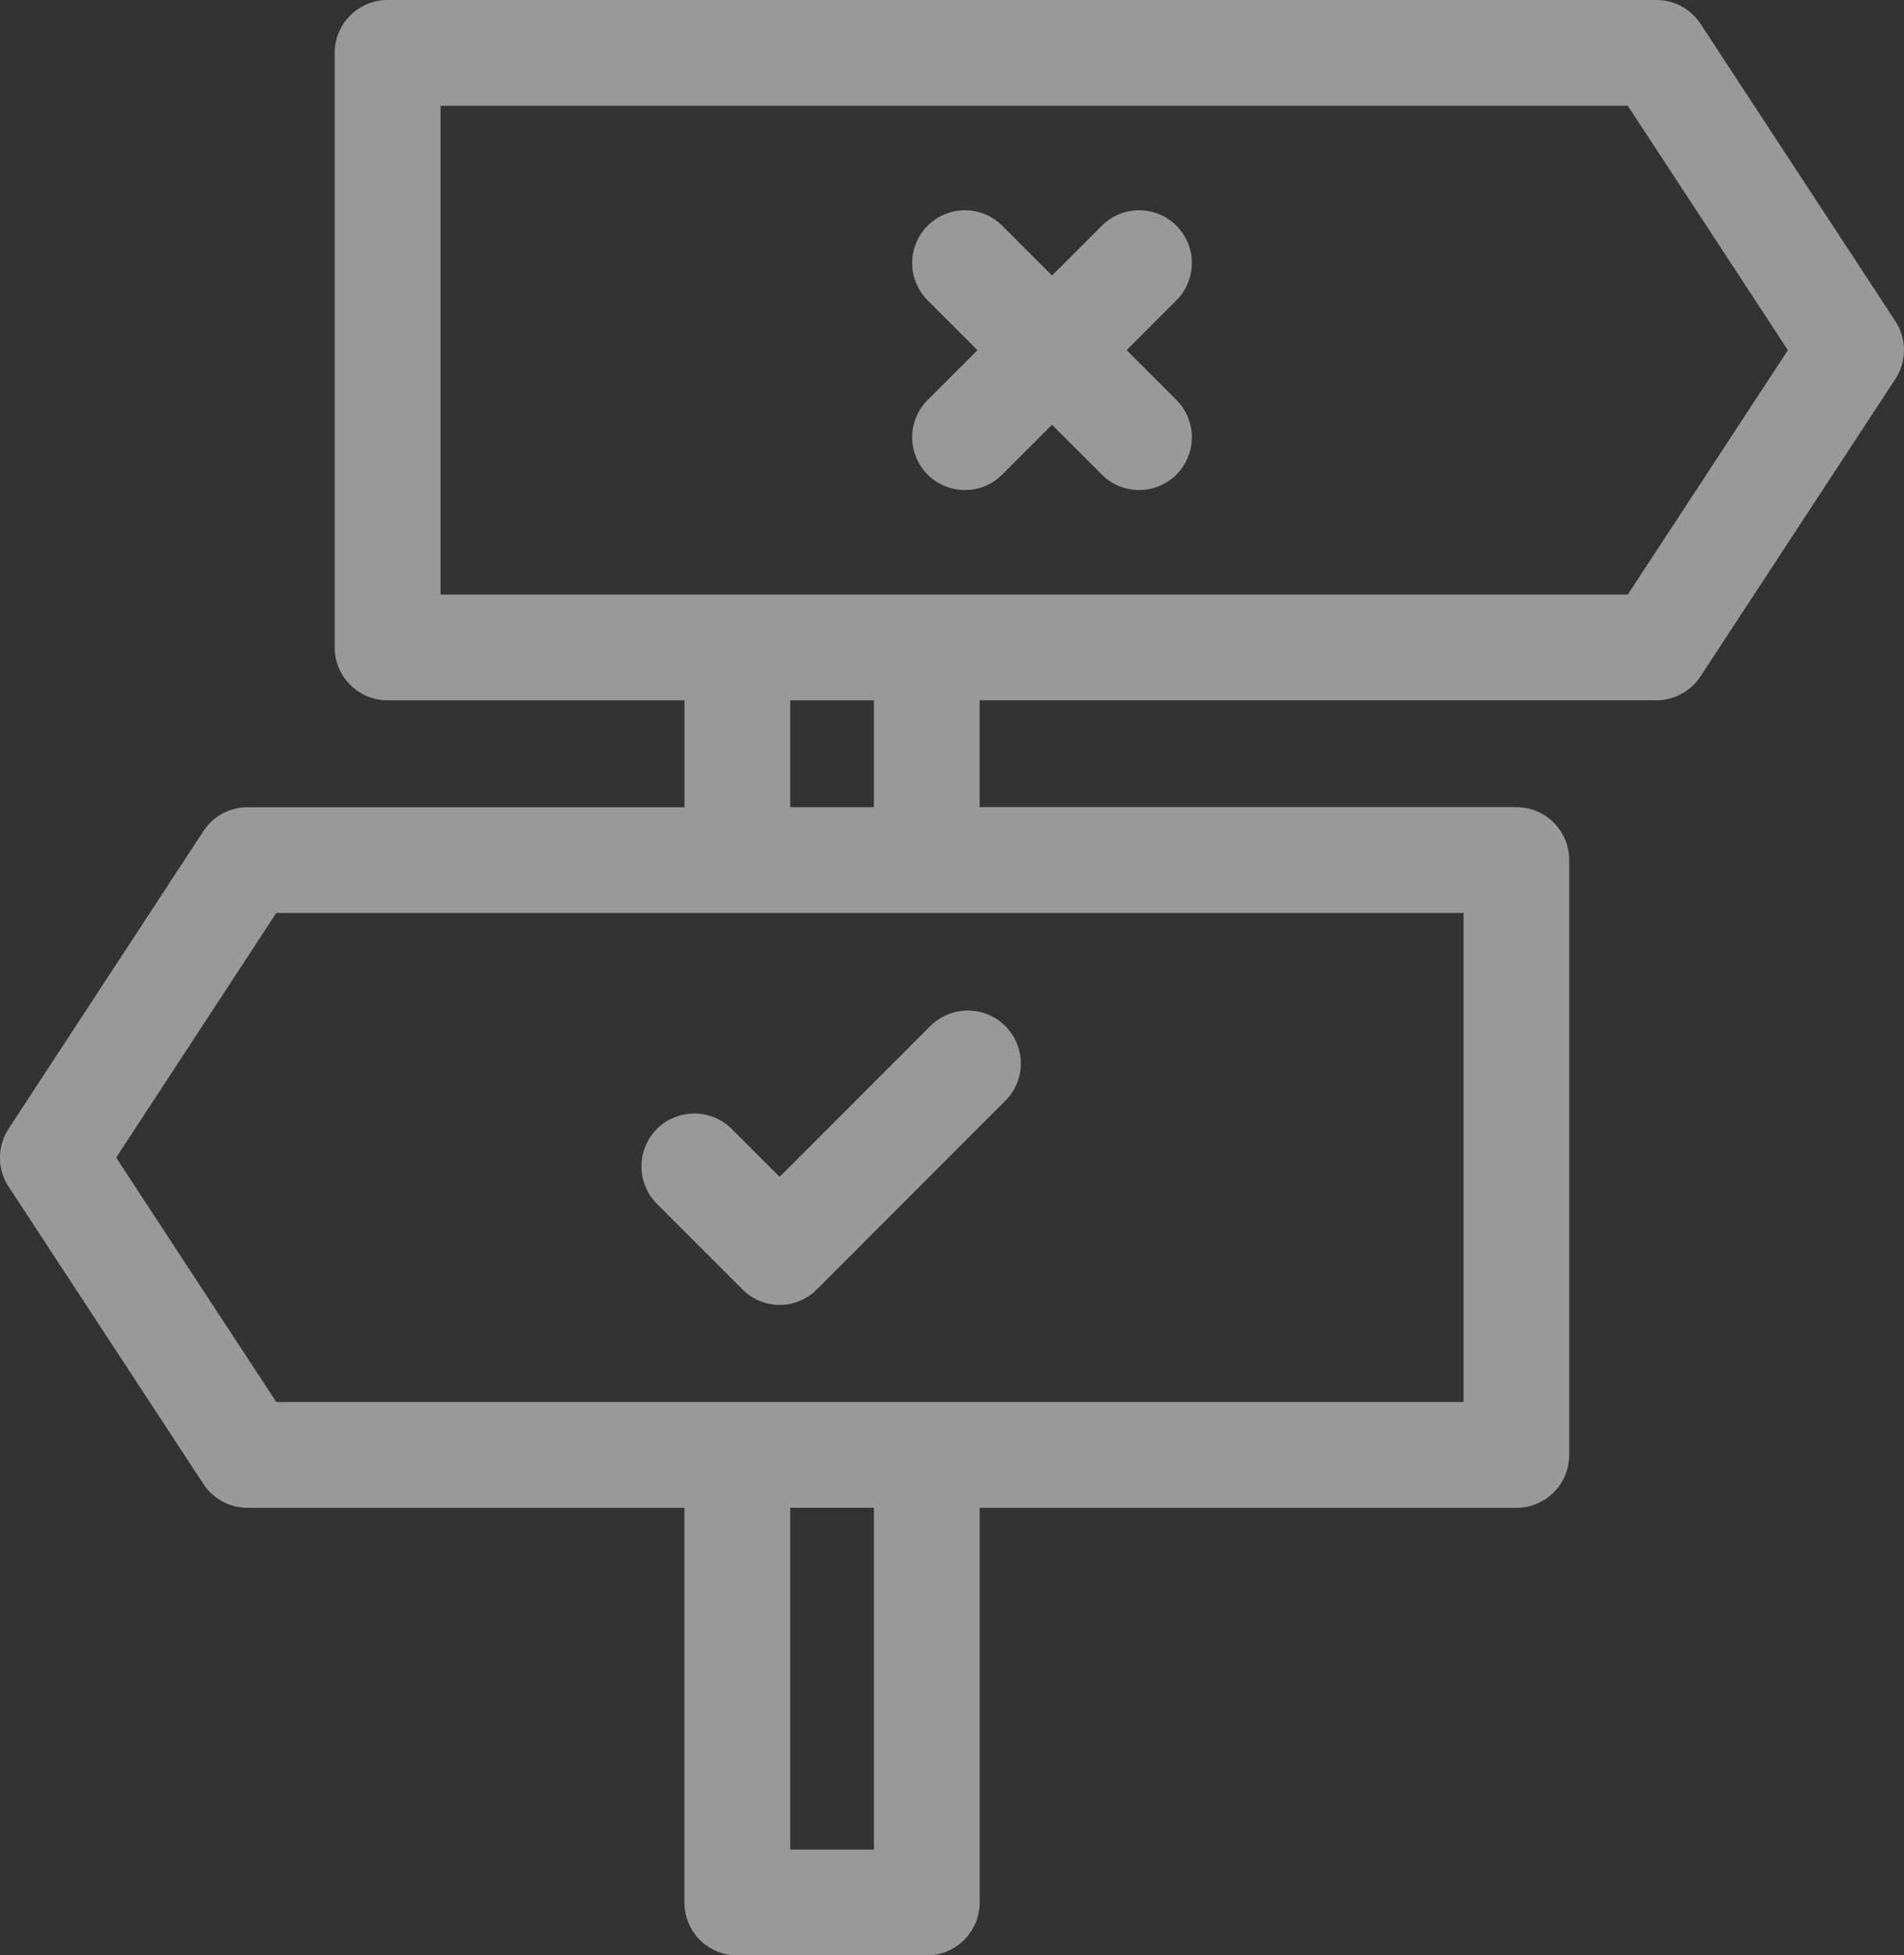 <svg xmlns="http://www.w3.org/2000/svg" width="91.25" height="93.676" viewBox="0 0 91.25 93.676"><rect x="0" y="0" width="91.25" height="93.676" fill="#333333" stroke="none"/><g transform="translate(7141.135 953.5)" opacity="0.5"><path d="M-7050.3-938.114l-9.334-14.241a2.535,2.535,0,0,0-2.119-1.145h-60.807a2.534,2.534,0,0,0-2.534,2.534v28.483a2.534,2.534,0,0,0,2.534,2.534h14.228v5.121h-20.936a2.532,2.532,0,0,0-2.119,1.146l-9.335,14.255a2.533,2.533,0,0,0,0,2.777l9.334,14.242a2.532,2.532,0,0,0,2.118,1.145h20.936v18.909a2.534,2.534,0,0,0,2.533,2.534h9.082a2.533,2.533,0,0,0,2.533-2.534v-18.909h25.723a2.533,2.533,0,0,0,2.533-2.534v-28.5a2.533,2.533,0,0,0-2.533-2.534h-25.723v-5.121h32.43a2.535,2.535,0,0,0,2.119-1.145l9.334-14.242A2.534,2.534,0,0,0-7050.3-938.114Zm-48.95,73.223h-4.014v-16.375h4.014Zm28.256-44.871v23.429h-56.9l-7.674-11.708,7.674-11.721h56.9Zm-28.256-5.067h-4.014v-5.121h4.014Zm36.128-10.188h-56.9v-23.416h56.9l7.673,11.708Z" fill="#fff"/><path d="M-6800.624-877.21a2.528,2.528,0,0,0-3.574,0l-2.388,2.387-2.386-2.387a2.527,2.527,0,0,0-3.574,0,2.526,2.526,0,0,0,0,3.574l2.386,2.387-2.386,2.387a2.526,2.526,0,0,0,0,3.574,2.527,2.527,0,0,0,3.574,0l2.386-2.387,2.388,2.387a2.528,2.528,0,0,0,3.574,0,2.529,2.529,0,0,0,0-3.574l-2.387-2.387,2.387-2.387A2.529,2.529,0,0,0-6800.624-877.21Z" transform="translate(-284.131 -65.476)" fill="#fff"/><path d="M-6906.258-584.776a2.544,2.544,0,0,0-3.587,0,2.544,2.544,0,0,0,0,3.587l4.094,4.094a2.526,2.526,0,0,0,1.787.747,2.5,2.5,0,0,0,1.787-.747l9.027-9.028a2.527,2.527,0,0,0,.747-1.787,2.569,2.569,0,0,0-.747-1.8,2.544,2.544,0,0,0-3.587,0l-7.227,7.227Z" transform="translate(-199.807 -314.638)" fill="#fff"/></g></svg>